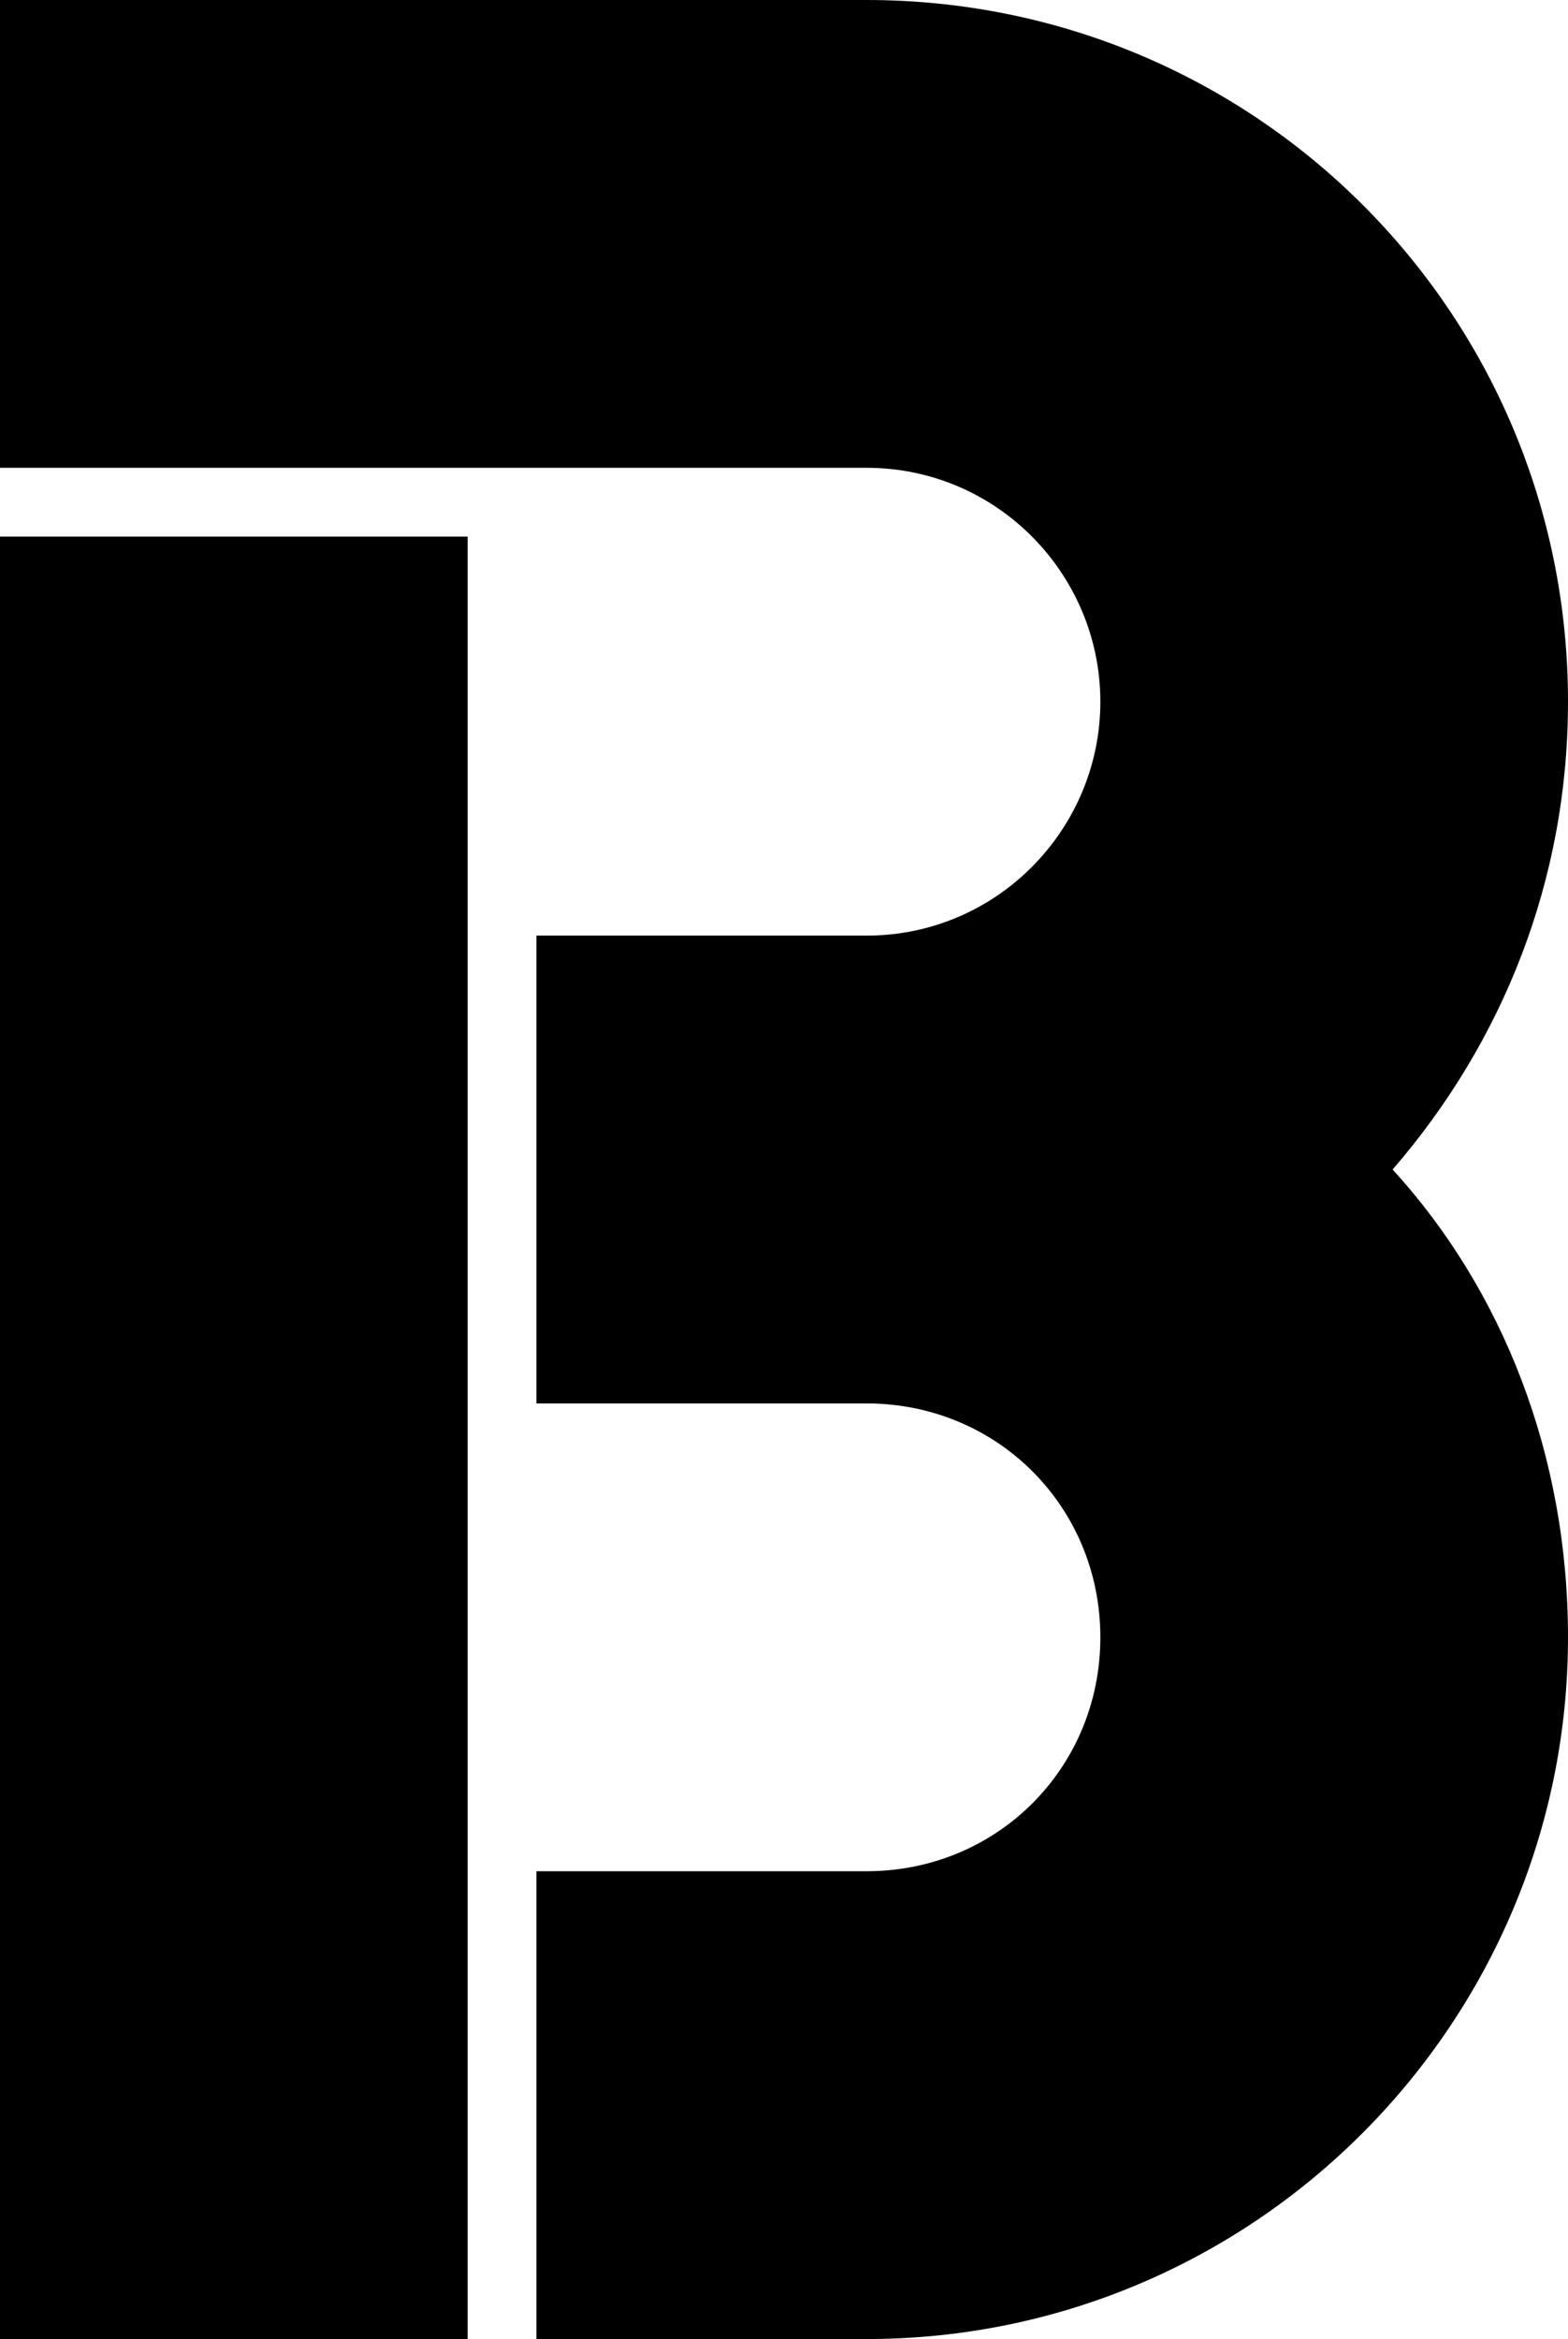 <?xml version="1.0" encoding="UTF-8"?><svg id="_レイヤー_2" xmlns="http://www.w3.org/2000/svg" viewBox="0 0 36.48 54.4"><defs><style>.cls-1{fill:none;}</style></defs><g id="design"><path d="M12.48,43.52h7.68c3.04,0,5.44-2.4,5.44-5.44s-2.4-5.44-5.44-5.44h-7.68v-10.88h7.68c3.04,0,5.44-2.48,5.44-5.44s-2.4-5.44-5.44-5.44H0V0h20.16c9.04,0,16.32,7.28,16.32,16.32,0,4.16-1.52,7.92-4.08,10.88,2.56,2.8,4.08,6.64,4.08,10.88,0,8.96-7.28,16.32-16.32,16.32h-7.68v-10.88ZM0,12.48h10.88v41.92H0V12.48Z"/><rect class="cls-1" x="10.88" width="22.7" height="54.4"/></g></svg>